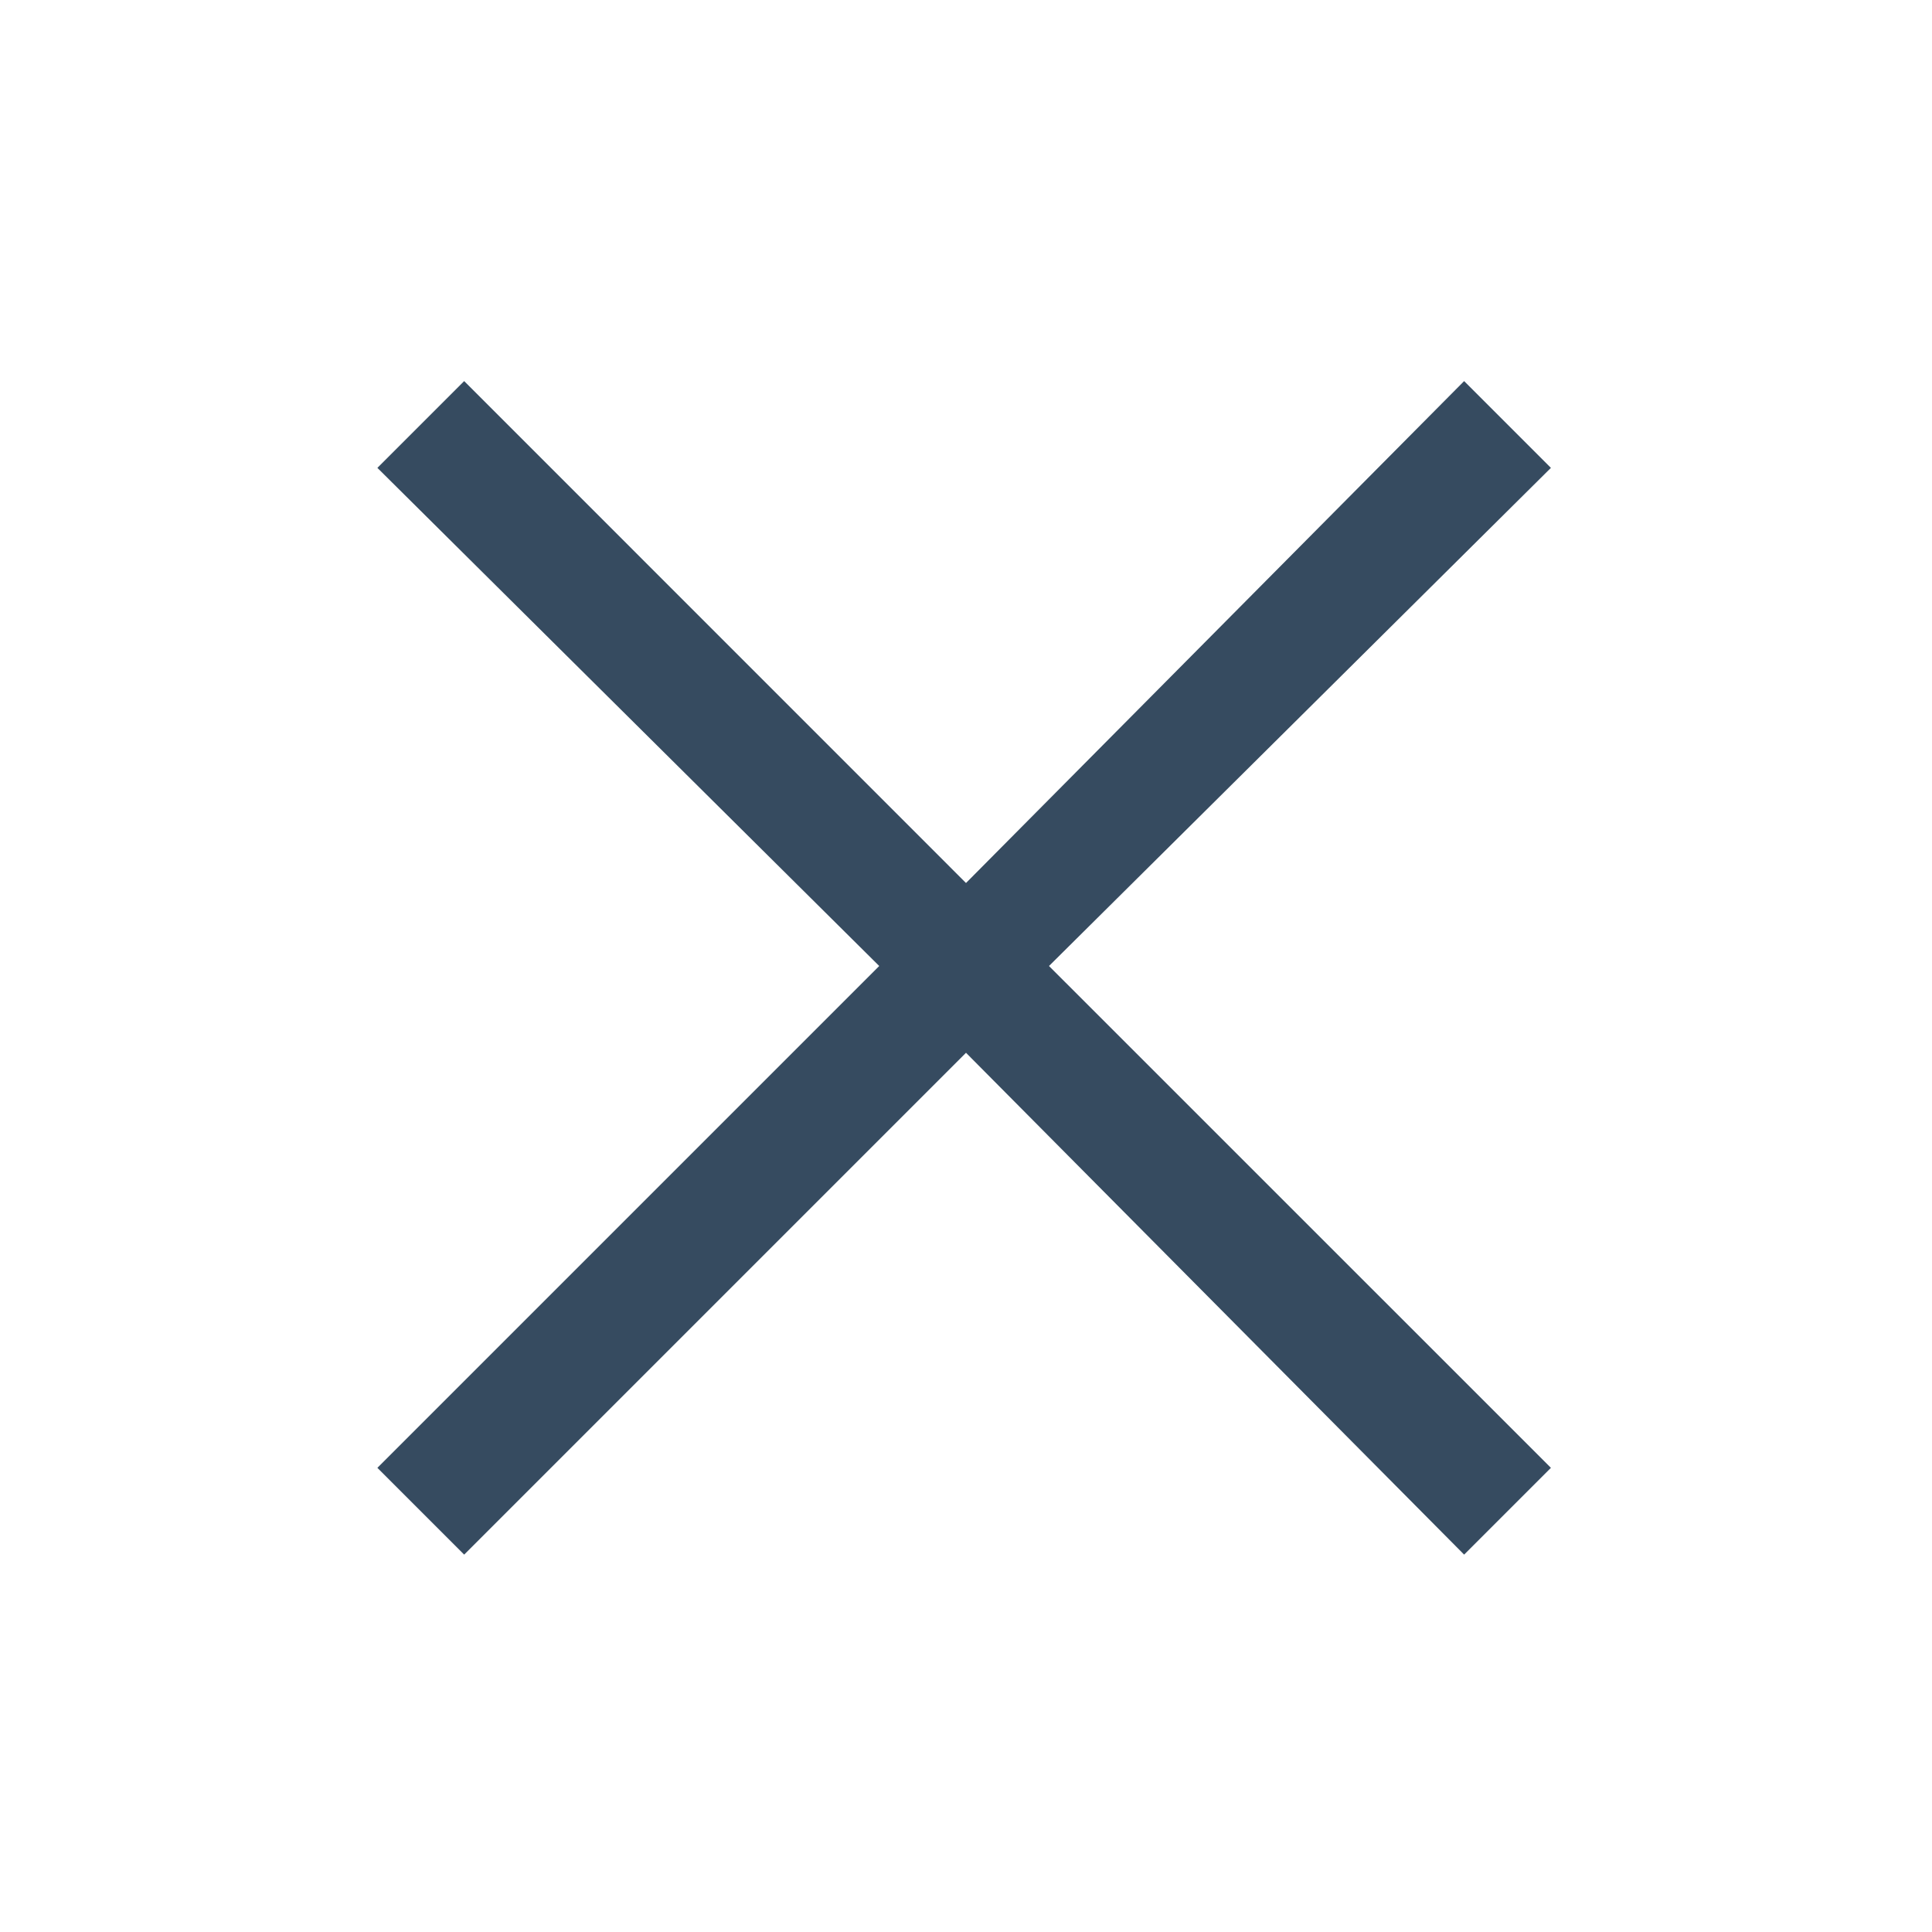<svg width="24" height="24" viewBox="0 0 24 24" fill="none" xmlns="http://www.w3.org/2000/svg">
<path d="M12 10.969L18.188 4.734L19.266 5.812L13.031 12L19.266 18.234L18.188 19.312L12 13.078L5.766 19.312L4.688 18.234L10.922 12L4.688 5.812L5.766 4.734L12 10.969Z" fill="#364B60"/>
</svg>
